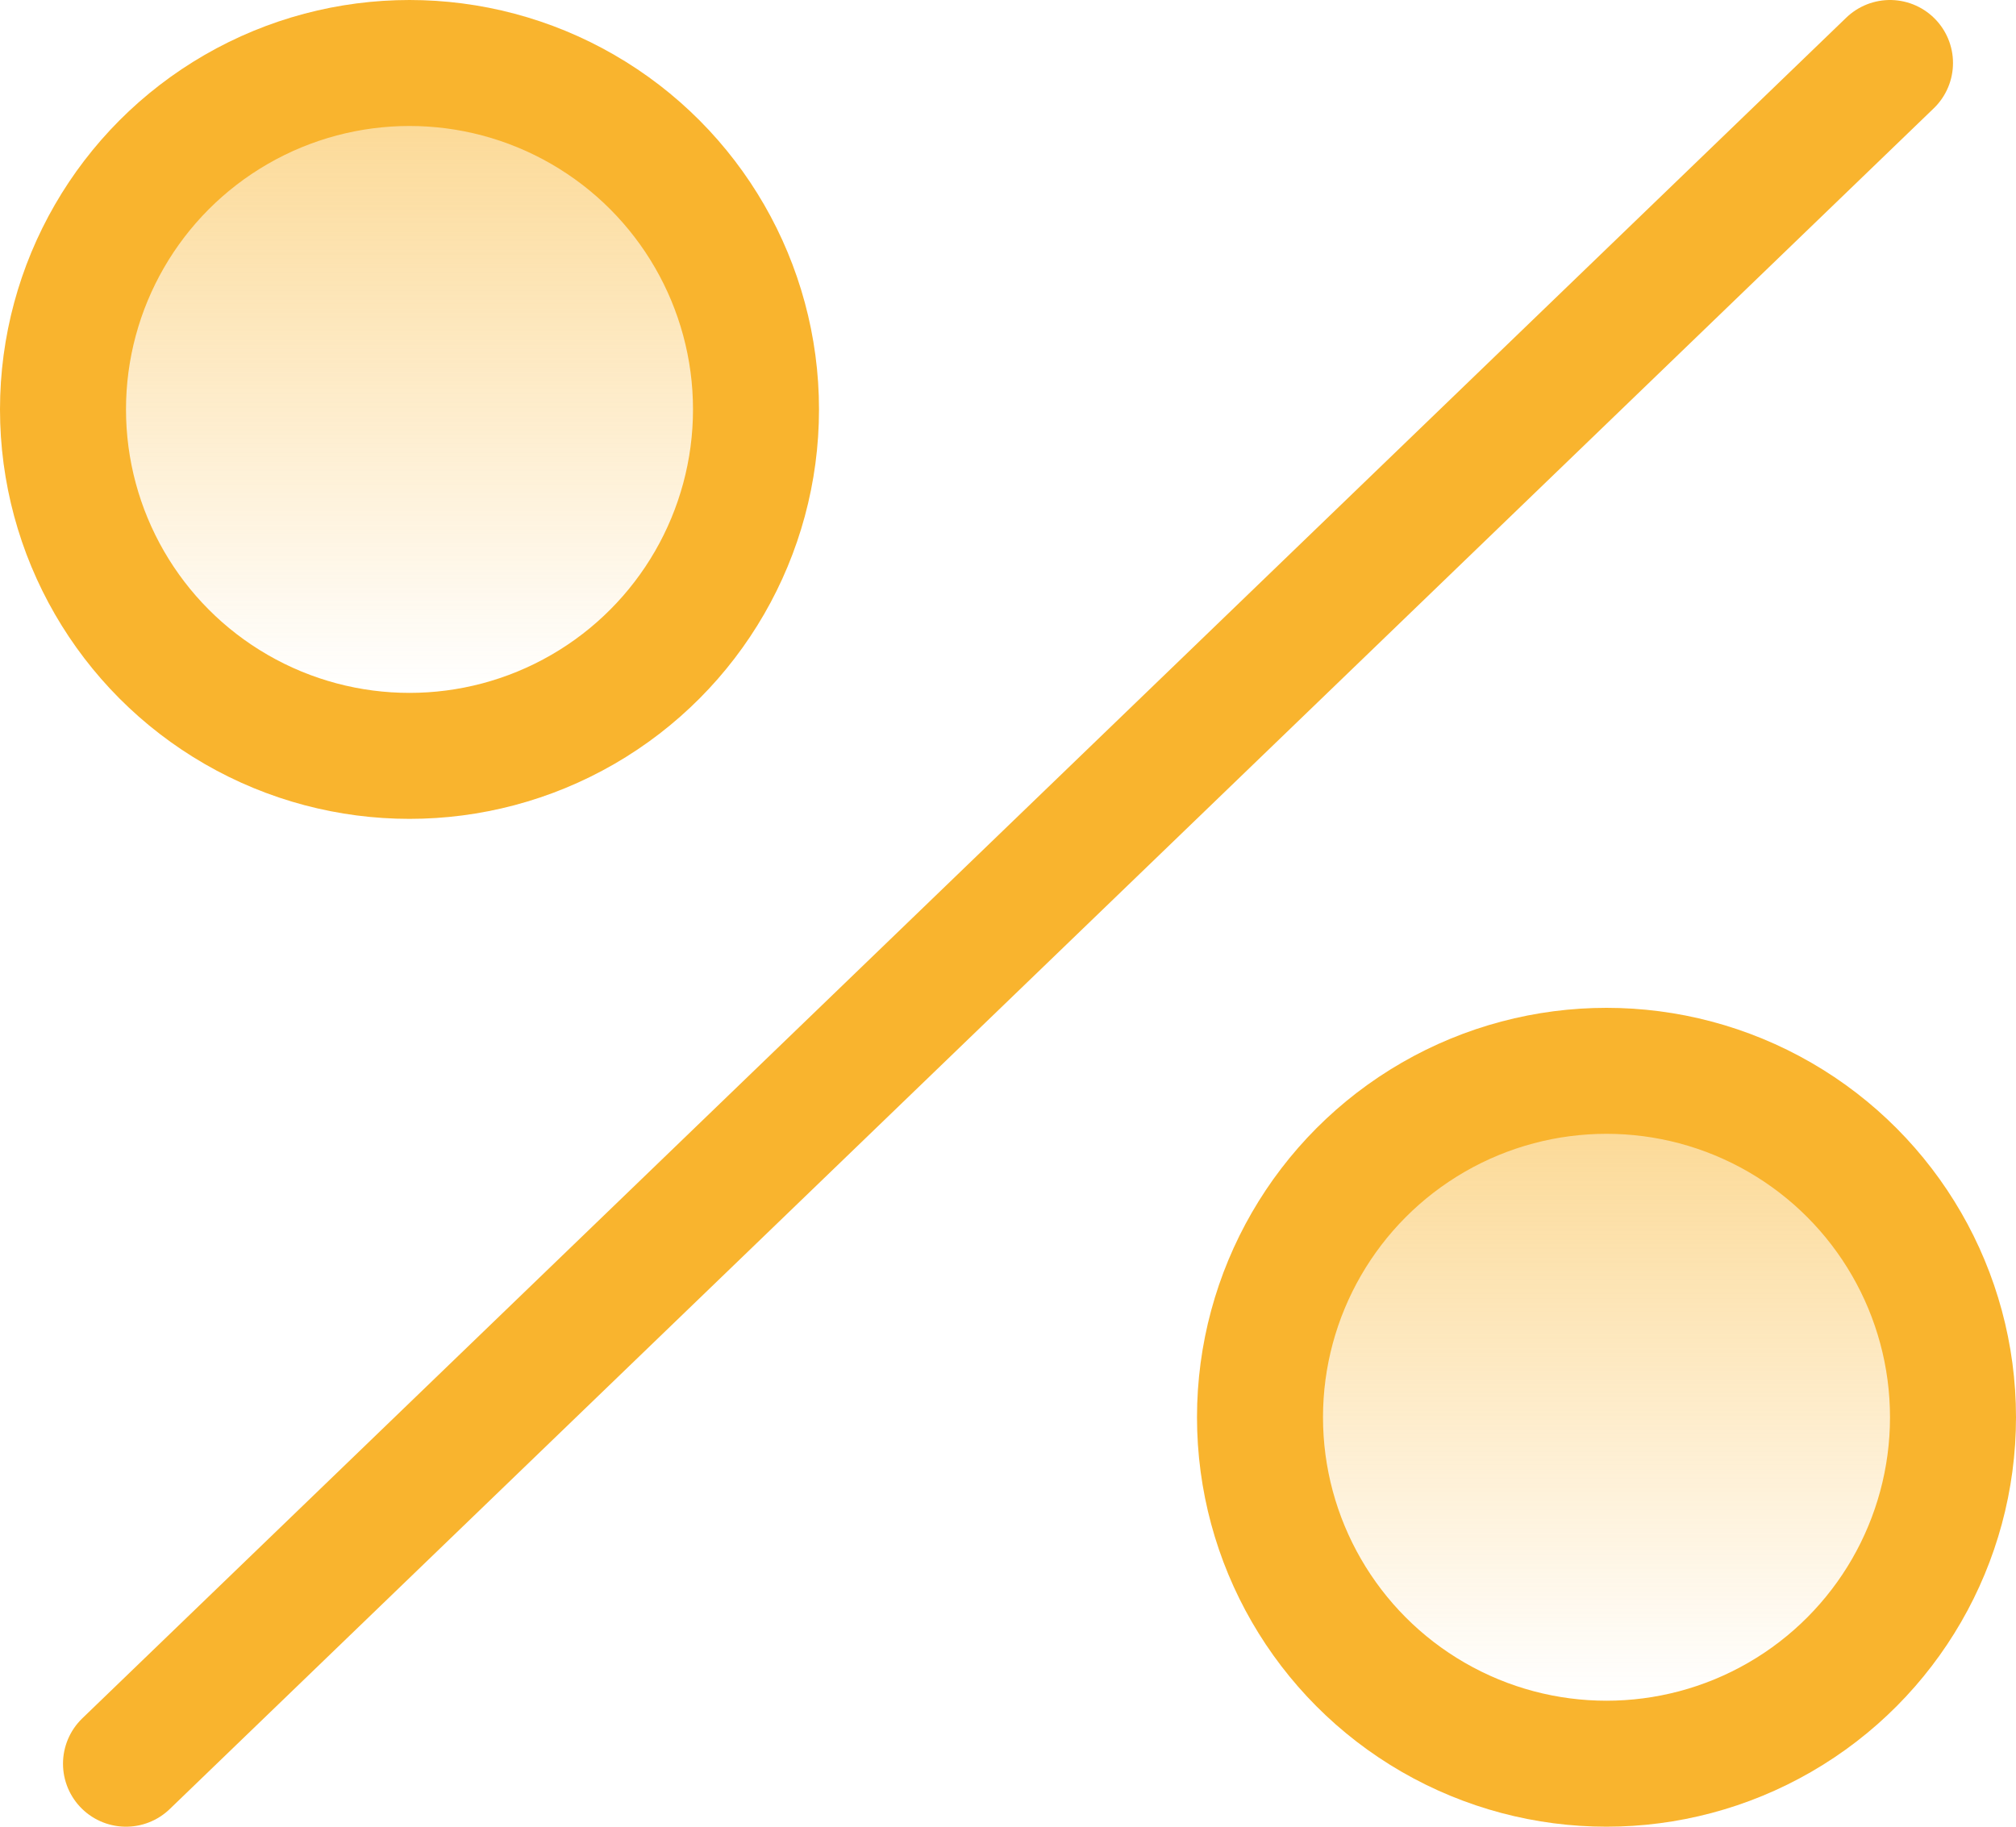 <svg fill="none" height="29" viewBox="0 0 32 29" width="32" xmlns="http://www.w3.org/2000/svg" xmlns:xlink="http://www.w3.org/1999/xlink"><linearGradient id="a"><stop offset="0" stop-color="#f9b42e" stop-opacity=".6"/><stop offset=".842" stop-color="#f9b42e" stop-opacity="0"/></linearGradient><linearGradient id="b" gradientUnits="userSpaceOnUse" x1="6.5" x2="6.5" xlink:href="#a" y1="0" y2="13"/><linearGradient id="c" gradientUnits="userSpaceOnUse" x1="25.5" x2="25.5" xlink:href="#a" y1="16" y2="29"/><g stroke="#f9b42e" stroke-width="2"><circle cx="6.5" cy="6.5" fill="url(#b)" r="5.5"/><circle cx="25.5" cy="22.5" fill="url(#c)" r="5.5"/><path d="m30 1-28 27" stroke-linecap="round"/></g></svg>